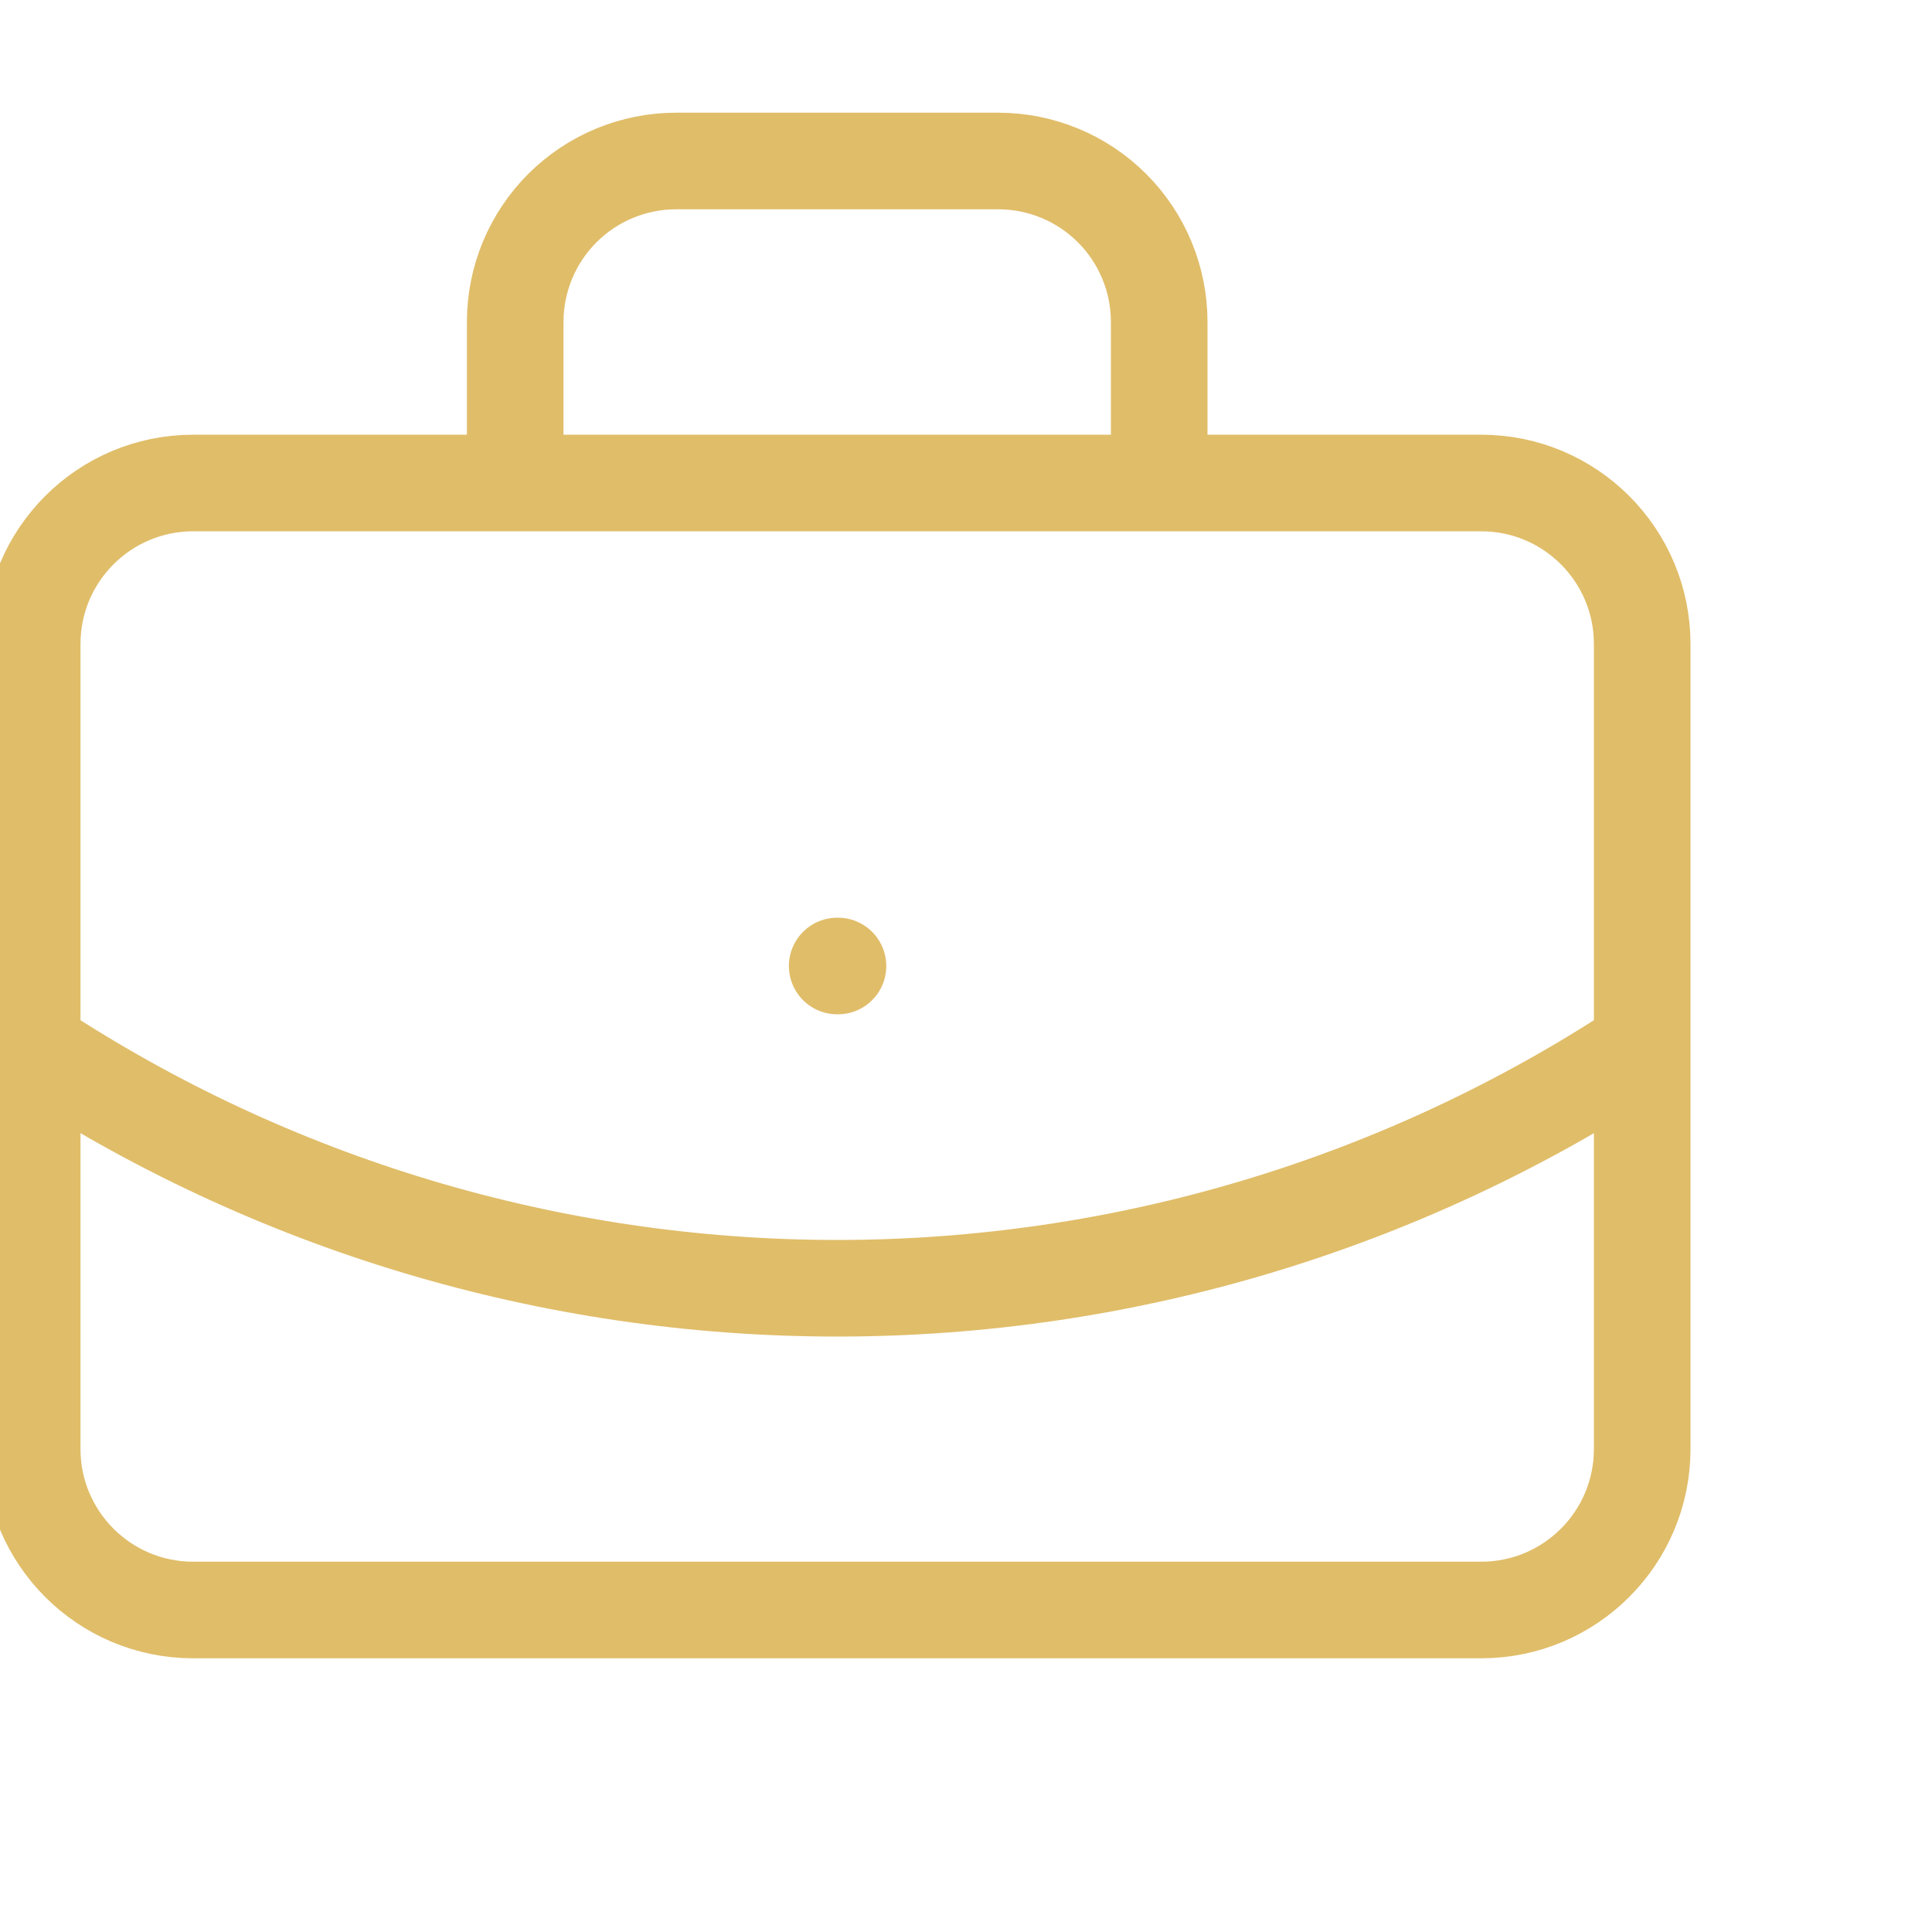 <?xml version="1.0" encoding="UTF-8"?>
<svg xmlns="http://www.w3.org/2000/svg" width="30" height="30" viewBox="0 0 30 30" fill="none">
  <g clip-path="url(#clip0_52_110)">
    <path d="M13 15H13.012M18 7.5V5C18 4.337 17.737 3.701 17.268 3.232C16.799 2.763 16.163 2.5 15.5 2.5H10.5C9.837 2.5 9.201 2.763 8.732 3.232C8.263 3.701 8 4.337 8 5V7.5M25.5 16.25C21.791 18.699 17.444 20.004 13 20.004C8.556 20.004 4.209 18.699 0.5 16.25M3 7.5H23C24.381 7.5 25.5 8.619 25.5 10V22.5C25.5 23.881 24.381 25 23 25H3C1.619 25 0.5 23.881 0.5 22.5V10C0.5 8.619 1.619 7.5 3 7.5Z" stroke="#E0BD69" stroke-width="1.5" stroke-linecap="round" stroke-linejoin="round"></path>
  </g>
  <defs>
    <clipPath id="clip0_52_110">
      <rect width="30" height="30" fill="white"></rect>
    </clipPath>
  </defs>
</svg>
